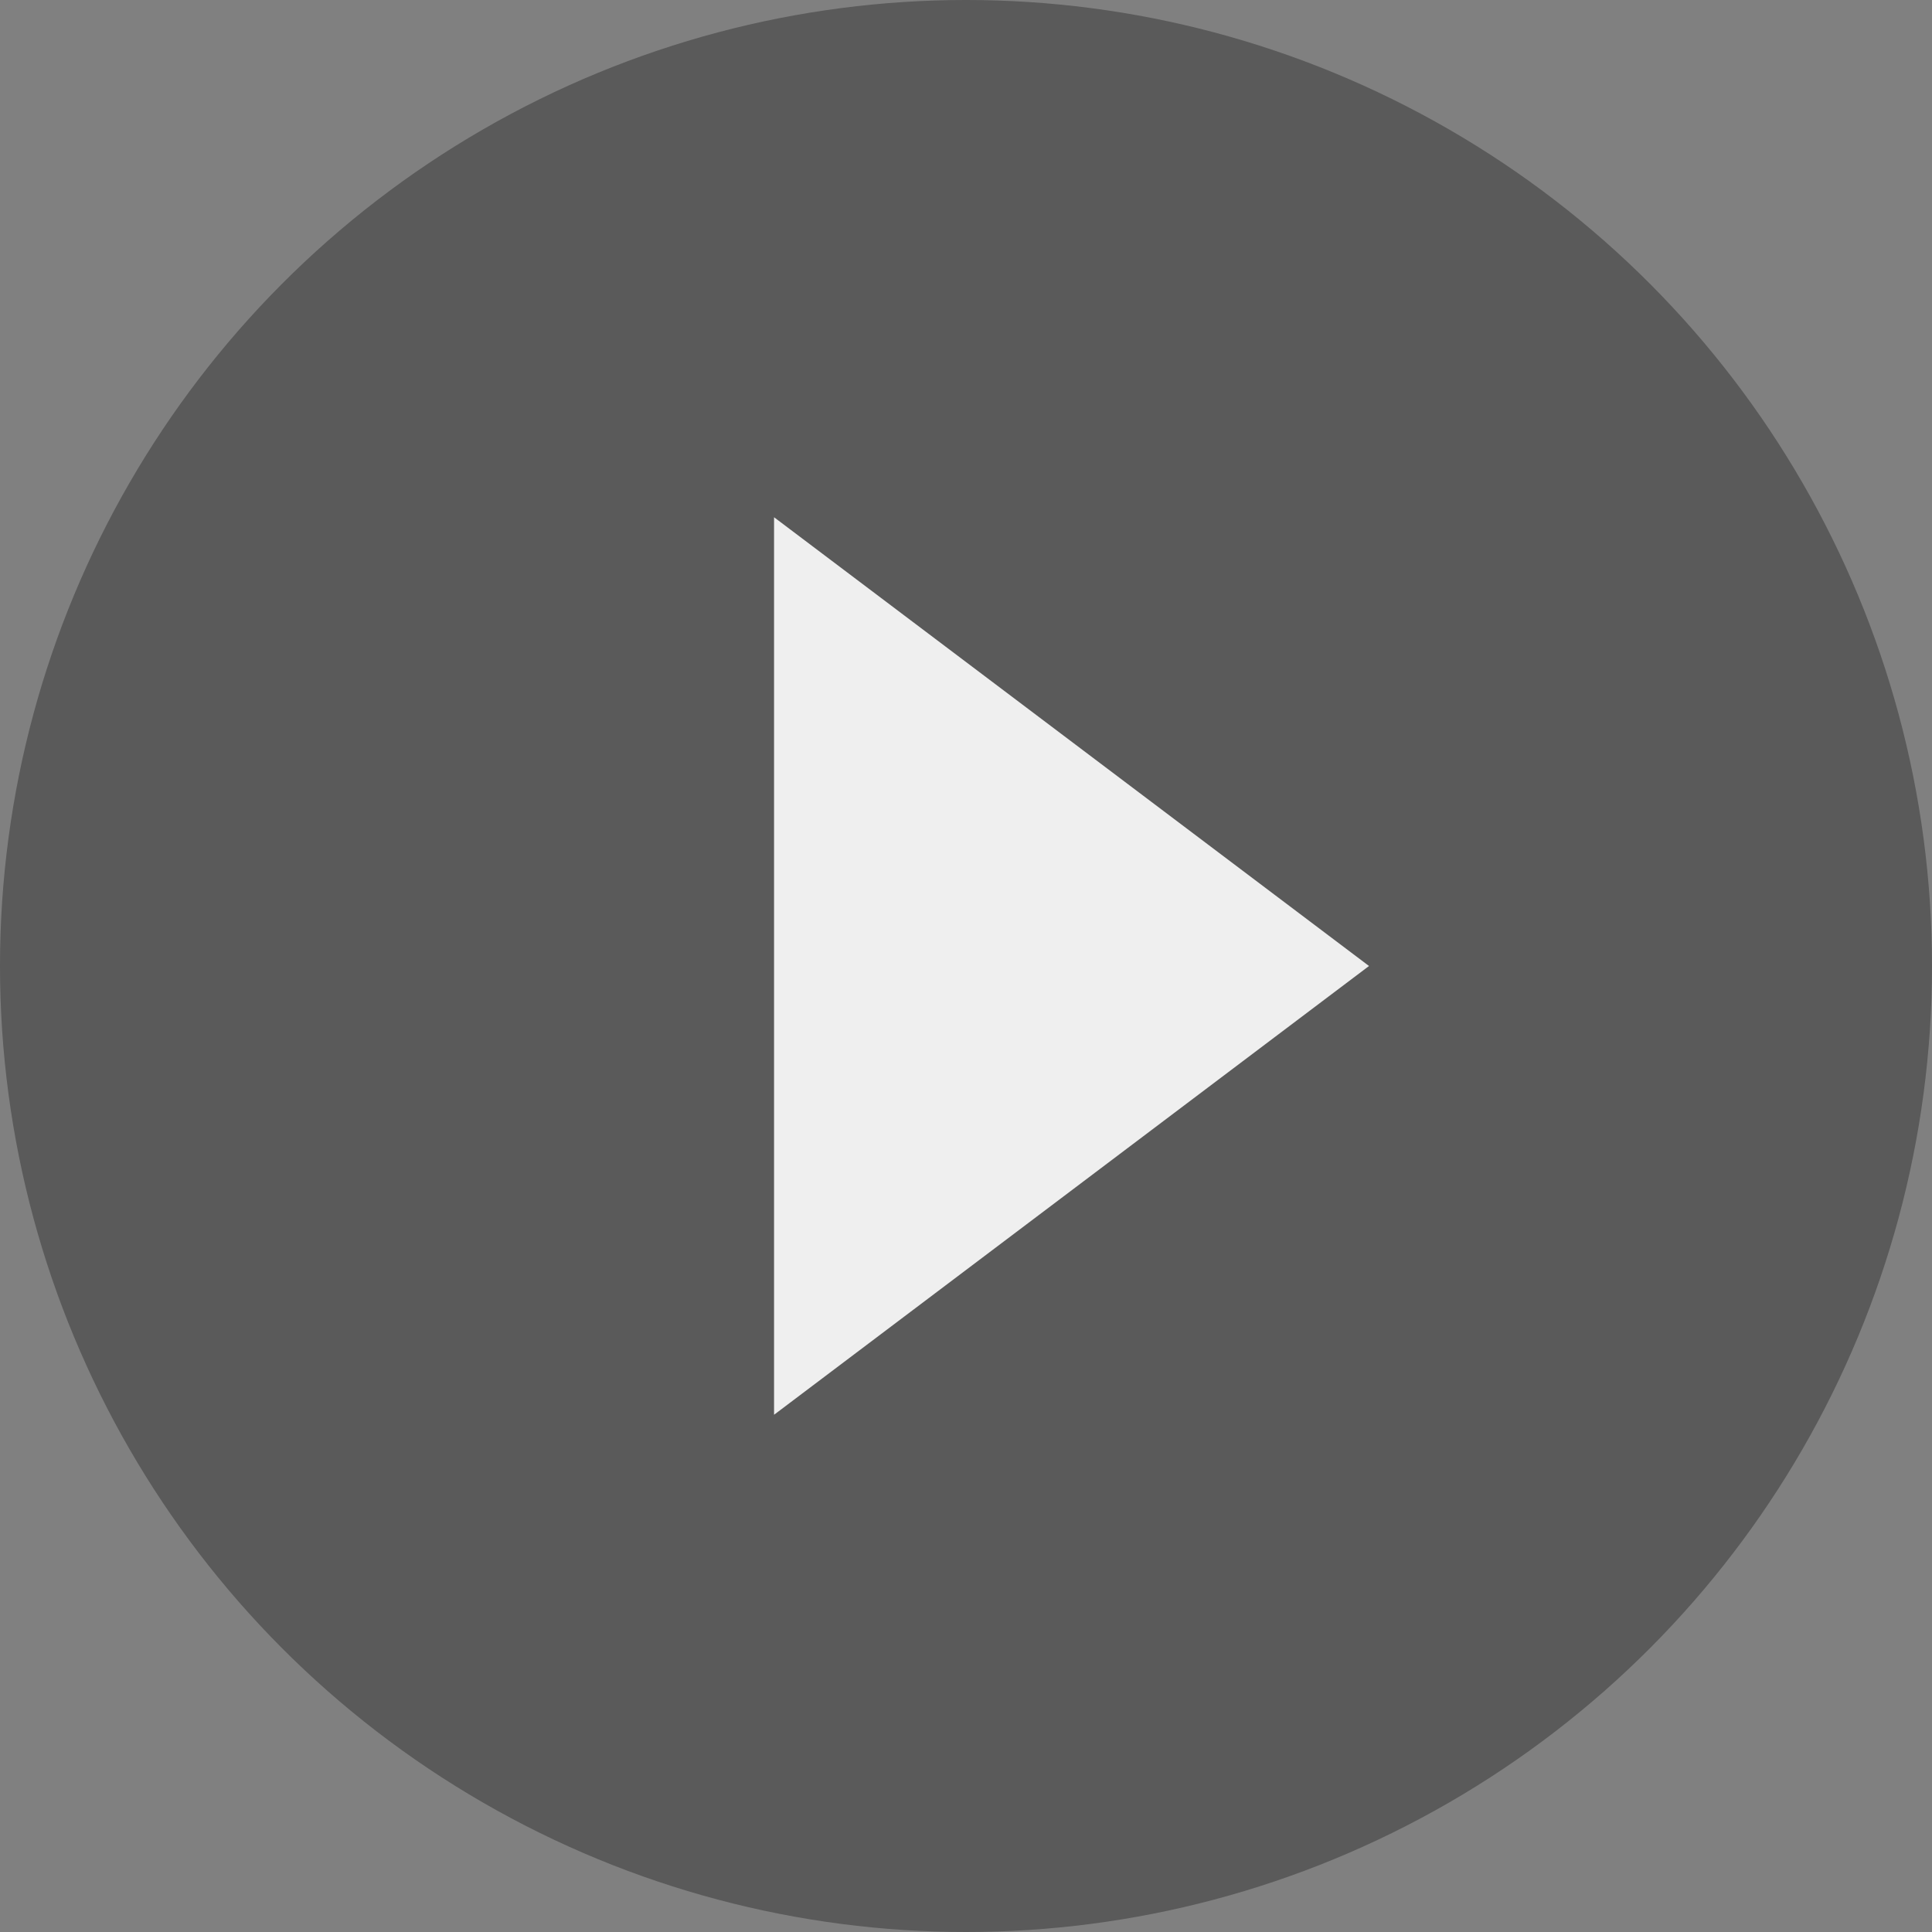 <svg width="115" height="115" viewBox="0 0 115 115" fill="none" xmlns="http://www.w3.org/2000/svg">
<rect x="0" y="0" width="115" height="115" fill="#808080" stroke="none"/>
<circle opacity="0.3" cx="57.5" cy="57.5" r="57.5" fill="black"/>
<path opacity="0.9" d="M81.489 57.5L46.075 84.212L46.075 30.788L81.489 57.5Z" fill="white"/>
</svg>
